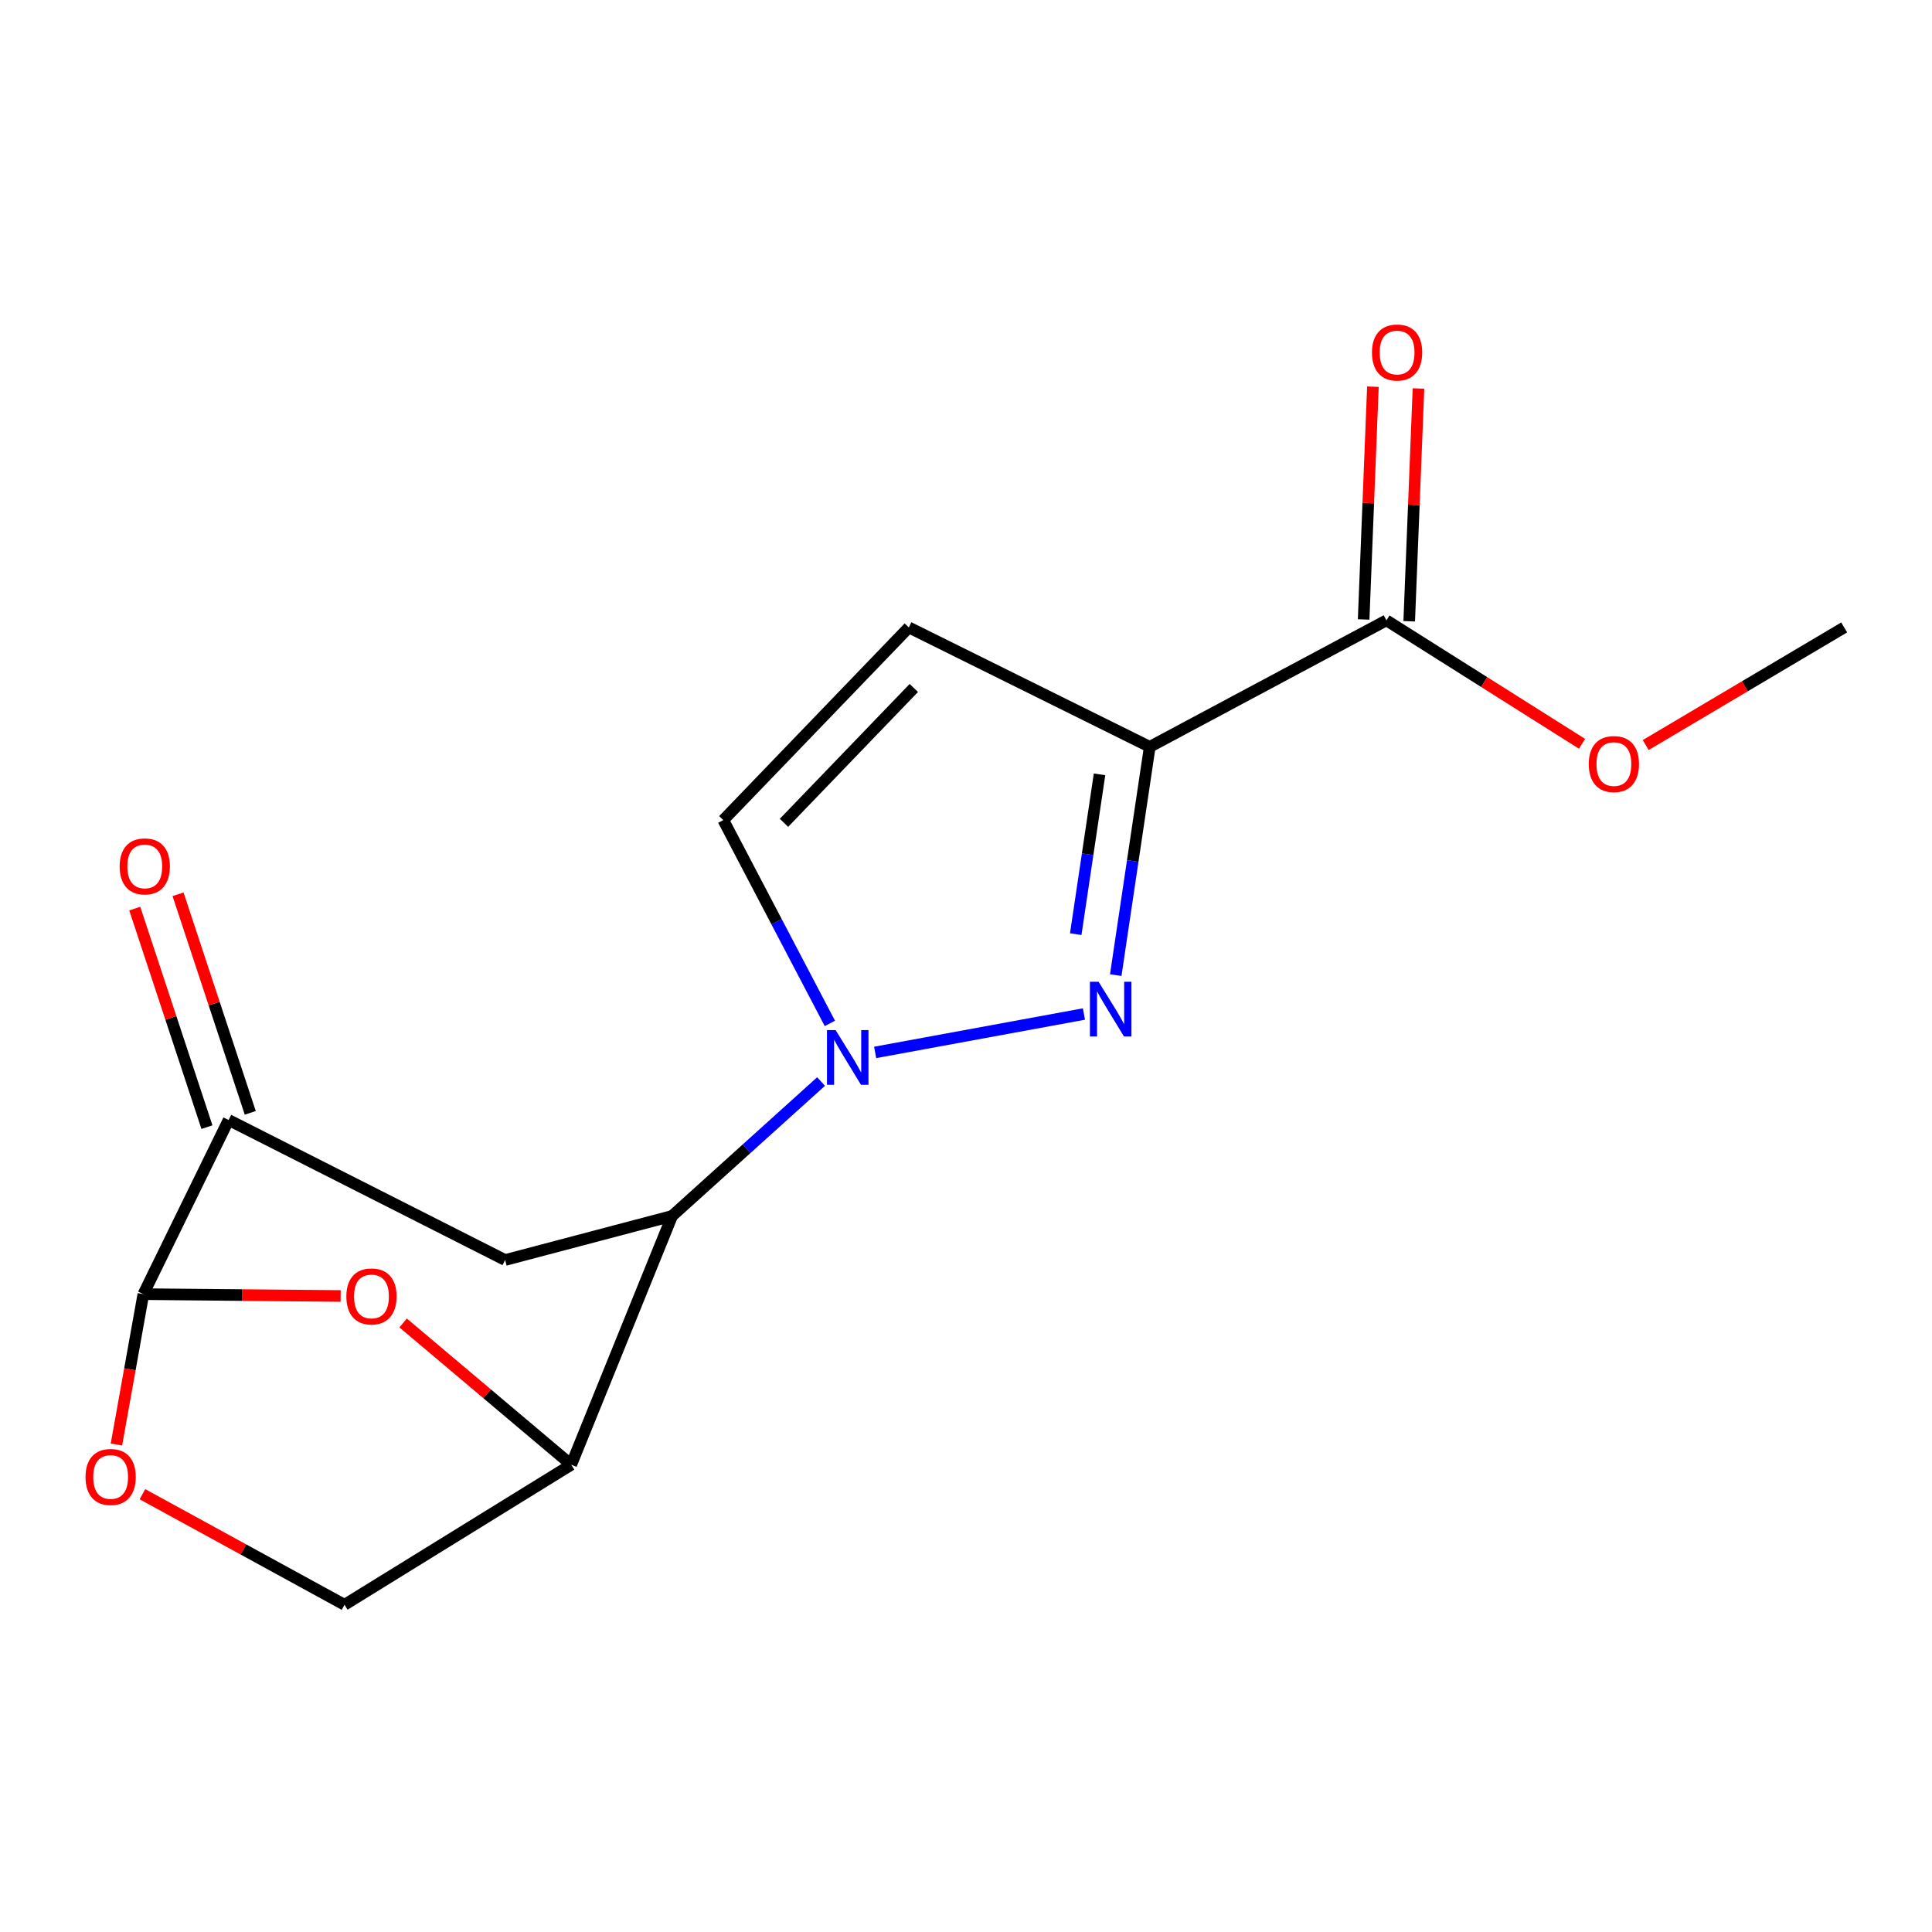 <?xml version='1.0' encoding='iso-8859-1'?>
<svg version='1.1' baseProfile='full'
              xmlns='http://www.w3.org/2000/svg'
                      xmlns:rdkit='http://www.rdkit.org/xml'
                      xmlns:xlink='http://www.w3.org/1999/xlink'
                  xml:space='preserve'
width='1000px' height='1000px' viewBox='0 0 1000 1000'>
<!-- END OF HEADER -->
<rect style='opacity:1.0;fill:#FFFFFF;stroke:none' width='1000' height='1000' x='0' y='0'> </rect>
<path class='bond-0' d='M 452.98,544.732 L 561.046,524.855' style='fill:none;fill-rule:evenodd;stroke:#0000FF;stroke-width:6px;stroke-linecap:butt;stroke-linejoin:miter;stroke-opacity:1' />
<path class='bond-2' d='M 424.98,559.798 L 386.435,594.583' style='fill:none;fill-rule:evenodd;stroke:#0000FF;stroke-width:6px;stroke-linecap:butt;stroke-linejoin:miter;stroke-opacity:1' />
<path class='bond-2' d='M 386.435,594.583 L 347.891,629.368' style='fill:none;fill-rule:evenodd;stroke:#000000;stroke-width:6px;stroke-linecap:butt;stroke-linejoin:miter;stroke-opacity:1' />
<path class='bond-9' d='M 429.54,529.715 L 401.96,477.099' style='fill:none;fill-rule:evenodd;stroke:#0000FF;stroke-width:6px;stroke-linecap:butt;stroke-linejoin:miter;stroke-opacity:1' />
<path class='bond-9' d='M 401.96,477.099 L 374.38,424.483' style='fill:none;fill-rule:evenodd;stroke:#000000;stroke-width:6px;stroke-linecap:butt;stroke-linejoin:miter;stroke-opacity:1' />
<path class='bond-1' d='M 577.505,504.719 L 586.305,445.639' style='fill:none;fill-rule:evenodd;stroke:#0000FF;stroke-width:6px;stroke-linecap:butt;stroke-linejoin:miter;stroke-opacity:1' />
<path class='bond-1' d='M 586.305,445.639 L 595.106,386.559' style='fill:none;fill-rule:evenodd;stroke:#000000;stroke-width:6px;stroke-linecap:butt;stroke-linejoin:miter;stroke-opacity:1' />
<path class='bond-1' d='M 556.799,483.517 L 562.959,442.161' style='fill:none;fill-rule:evenodd;stroke:#0000FF;stroke-width:6px;stroke-linecap:butt;stroke-linejoin:miter;stroke-opacity:1' />
<path class='bond-1' d='M 562.959,442.161 L 569.119,400.806' style='fill:none;fill-rule:evenodd;stroke:#000000;stroke-width:6px;stroke-linecap:butt;stroke-linejoin:miter;stroke-opacity:1' />
<path class='bond-10' d='M 595.106,386.559 L 717.612,321.097' style='fill:none;fill-rule:evenodd;stroke:#000000;stroke-width:6px;stroke-linecap:butt;stroke-linejoin:miter;stroke-opacity:1' />
<path class='bond-17' d='M 595.106,386.559 L 470.397,324.756' style='fill:none;fill-rule:evenodd;stroke:#000000;stroke-width:6px;stroke-linecap:butt;stroke-linejoin:miter;stroke-opacity:1' />
<path class='bond-4' d='M 347.891,629.368 L 295.673,758.142' style='fill:none;fill-rule:evenodd;stroke:#000000;stroke-width:6px;stroke-linecap:butt;stroke-linejoin:miter;stroke-opacity:1' />
<path class='bond-5' d='M 347.891,629.368 L 261.447,652.185' style='fill:none;fill-rule:evenodd;stroke:#000000;stroke-width:6px;stroke-linecap:butt;stroke-linejoin:miter;stroke-opacity:1' />
<path class='bond-3' d='M 208.655,684.764 L 252.164,721.453' style='fill:none;fill-rule:evenodd;stroke:#FF0000;stroke-width:6px;stroke-linecap:butt;stroke-linejoin:miter;stroke-opacity:1' />
<path class='bond-3' d='M 252.164,721.453 L 295.673,758.142' style='fill:none;fill-rule:evenodd;stroke:#000000;stroke-width:6px;stroke-linecap:butt;stroke-linejoin:miter;stroke-opacity:1' />
<path class='bond-18' d='M 176.322,670.802 L 125.261,670.325' style='fill:none;fill-rule:evenodd;stroke:#FF0000;stroke-width:6px;stroke-linecap:butt;stroke-linejoin:miter;stroke-opacity:1' />
<path class='bond-18' d='M 125.261,670.325 L 74.2,669.849' style='fill:none;fill-rule:evenodd;stroke:#000000;stroke-width:6px;stroke-linecap:butt;stroke-linejoin:miter;stroke-opacity:1' />
<path class='bond-12' d='M 295.673,758.142 L 178.321,830.633' style='fill:none;fill-rule:evenodd;stroke:#000000;stroke-width:6px;stroke-linecap:butt;stroke-linejoin:miter;stroke-opacity:1' />
<path class='bond-8' d='M 261.447,652.185 L 118.327,579.707' style='fill:none;fill-rule:evenodd;stroke:#000000;stroke-width:6px;stroke-linecap:butt;stroke-linejoin:miter;stroke-opacity:1' />
<path class='bond-6' d='M 74.2,669.849 L 118.327,579.707' style='fill:none;fill-rule:evenodd;stroke:#000000;stroke-width:6px;stroke-linecap:butt;stroke-linejoin:miter;stroke-opacity:1' />
<path class='bond-19' d='M 74.2,669.849 L 67.233,708.762' style='fill:none;fill-rule:evenodd;stroke:#000000;stroke-width:6px;stroke-linecap:butt;stroke-linejoin:miter;stroke-opacity:1' />
<path class='bond-19' d='M 67.233,708.762 L 60.265,747.676' style='fill:none;fill-rule:evenodd;stroke:#FF0000;stroke-width:6px;stroke-linecap:butt;stroke-linejoin:miter;stroke-opacity:1' />
<path class='bond-7' d='M 470.397,324.756 L 374.38,424.483' style='fill:none;fill-rule:evenodd;stroke:#000000;stroke-width:6px;stroke-linecap:butt;stroke-linejoin:miter;stroke-opacity:1' />
<path class='bond-7' d='M 472.998,356.086 L 405.787,425.896' style='fill:none;fill-rule:evenodd;stroke:#000000;stroke-width:6px;stroke-linecap:butt;stroke-linejoin:miter;stroke-opacity:1' />
<path class='bond-13' d='M 129.533,576.005 L 110.847,519.442' style='fill:none;fill-rule:evenodd;stroke:#000000;stroke-width:6px;stroke-linecap:butt;stroke-linejoin:miter;stroke-opacity:1' />
<path class='bond-13' d='M 110.847,519.442 L 92.16,462.879' style='fill:none;fill-rule:evenodd;stroke:#FF0000;stroke-width:6px;stroke-linecap:butt;stroke-linejoin:miter;stroke-opacity:1' />
<path class='bond-13' d='M 107.121,583.41 L 88.434,526.846' style='fill:none;fill-rule:evenodd;stroke:#000000;stroke-width:6px;stroke-linecap:butt;stroke-linejoin:miter;stroke-opacity:1' />
<path class='bond-13' d='M 88.434,526.846 L 69.747,470.283' style='fill:none;fill-rule:evenodd;stroke:#FF0000;stroke-width:6px;stroke-linecap:butt;stroke-linejoin:miter;stroke-opacity:1' />
<path class='bond-14' d='M 729.404,321.566 L 731.802,261.325' style='fill:none;fill-rule:evenodd;stroke:#000000;stroke-width:6px;stroke-linecap:butt;stroke-linejoin:miter;stroke-opacity:1' />
<path class='bond-14' d='M 731.802,261.325 L 734.2,201.083' style='fill:none;fill-rule:evenodd;stroke:#FF0000;stroke-width:6px;stroke-linecap:butt;stroke-linejoin:miter;stroke-opacity:1' />
<path class='bond-14' d='M 705.819,320.628 L 708.216,260.386' style='fill:none;fill-rule:evenodd;stroke:#000000;stroke-width:6px;stroke-linecap:butt;stroke-linejoin:miter;stroke-opacity:1' />
<path class='bond-14' d='M 708.216,260.386 L 710.614,200.144' style='fill:none;fill-rule:evenodd;stroke:#FF0000;stroke-width:6px;stroke-linecap:butt;stroke-linejoin:miter;stroke-opacity:1' />
<path class='bond-15' d='M 717.612,321.097 L 768.238,353.047' style='fill:none;fill-rule:evenodd;stroke:#000000;stroke-width:6px;stroke-linecap:butt;stroke-linejoin:miter;stroke-opacity:1' />
<path class='bond-15' d='M 768.238,353.047 L 818.864,384.997' style='fill:none;fill-rule:evenodd;stroke:#FF0000;stroke-width:6px;stroke-linecap:butt;stroke-linejoin:miter;stroke-opacity:1' />
<path class='bond-11' d='M 73.72,773.398 L 126.021,802.016' style='fill:none;fill-rule:evenodd;stroke:#FF0000;stroke-width:6px;stroke-linecap:butt;stroke-linejoin:miter;stroke-opacity:1' />
<path class='bond-11' d='M 126.021,802.016 L 178.321,830.633' style='fill:none;fill-rule:evenodd;stroke:#000000;stroke-width:6px;stroke-linecap:butt;stroke-linejoin:miter;stroke-opacity:1' />
<path class='bond-16' d='M 851.808,385.641 L 903.177,355.198' style='fill:none;fill-rule:evenodd;stroke:#FF0000;stroke-width:6px;stroke-linecap:butt;stroke-linejoin:miter;stroke-opacity:1' />
<path class='bond-16' d='M 903.177,355.198 L 954.545,324.756' style='fill:none;fill-rule:evenodd;stroke:#000000;stroke-width:6px;stroke-linecap:butt;stroke-linejoin:miter;stroke-opacity:1' />
<path  class='atom-0' d='M 432.52 533.183
L 441.8 548.183
Q 442.72 549.663, 444.2 552.343
Q 445.68 555.023, 445.76 555.183
L 445.76 533.183
L 449.52 533.183
L 449.52 561.503
L 445.64 561.503
L 435.68 545.103
Q 434.52 543.183, 433.28 540.983
Q 432.08 538.783, 431.72 538.103
L 431.72 561.503
L 428.04 561.503
L 428.04 533.183
L 432.52 533.183
' fill='#0000FF'/>
<path  class='atom-1' d='M 568.625 508.15
L 577.905 523.15
Q 578.825 524.63, 580.305 527.31
Q 581.785 529.99, 581.865 530.15
L 581.865 508.15
L 585.625 508.15
L 585.625 536.47
L 581.745 536.47
L 571.785 520.07
Q 570.625 518.15, 569.385 515.95
Q 568.185 513.75, 567.825 513.07
L 567.825 536.47
L 564.145 536.47
L 564.145 508.15
L 568.625 508.15
' fill='#0000FF'/>
<path  class='atom-4' d='M 179.274 671.031
Q 179.274 664.231, 182.634 660.431
Q 185.994 656.631, 192.274 656.631
Q 198.554 656.631, 201.914 660.431
Q 205.274 664.231, 205.274 671.031
Q 205.274 677.911, 201.874 681.831
Q 198.474 685.711, 192.274 685.711
Q 186.034 685.711, 182.634 681.831
Q 179.274 677.951, 179.274 671.031
M 192.274 682.511
Q 196.594 682.511, 198.914 679.631
Q 201.274 676.711, 201.274 671.031
Q 201.274 665.471, 198.914 662.671
Q 196.594 659.831, 192.274 659.831
Q 187.954 659.831, 185.594 662.631
Q 183.274 665.431, 183.274 671.031
Q 183.274 676.751, 185.594 679.631
Q 187.954 682.511, 192.274 682.511
' fill='#FF0000'/>
<path  class='atom-12' d='M 44.271 764.477
Q 44.271 757.677, 47.631 753.877
Q 50.991 750.077, 57.271 750.077
Q 63.551 750.077, 66.911 753.877
Q 70.271 757.677, 70.271 764.477
Q 70.271 771.357, 66.871 775.277
Q 63.471 779.157, 57.271 779.157
Q 51.031 779.157, 47.631 775.277
Q 44.271 771.397, 44.271 764.477
M 57.271 775.957
Q 61.591 775.957, 63.911 773.077
Q 66.271 770.157, 66.271 764.477
Q 66.271 758.917, 63.911 756.117
Q 61.591 753.277, 57.271 753.277
Q 52.951 753.277, 50.591 756.077
Q 48.271 758.877, 48.271 764.477
Q 48.271 770.197, 50.591 773.077
Q 52.951 775.957, 57.271 775.957
' fill='#FF0000'/>
<path  class='atom-14' d='M 61.935 448.443
Q 61.935 441.643, 65.295 437.843
Q 68.655 434.043, 74.935 434.043
Q 81.215 434.043, 84.575 437.843
Q 87.935 441.643, 87.935 448.443
Q 87.935 455.323, 84.535 459.243
Q 81.135 463.123, 74.935 463.123
Q 68.695 463.123, 65.295 459.243
Q 61.935 455.363, 61.935 448.443
M 74.935 459.923
Q 79.255 459.923, 81.575 457.043
Q 83.935 454.123, 83.935 448.443
Q 83.935 442.883, 81.575 440.083
Q 79.255 437.243, 74.935 437.243
Q 70.615 437.243, 68.255 440.043
Q 65.935 442.843, 65.935 448.443
Q 65.935 454.163, 68.255 457.043
Q 70.615 459.923, 74.935 459.923
' fill='#FF0000'/>
<path  class='atom-15' d='M 710.132 182.463
Q 710.132 175.663, 713.492 171.863
Q 716.852 168.063, 723.132 168.063
Q 729.412 168.063, 732.772 171.863
Q 736.132 175.663, 736.132 182.463
Q 736.132 189.343, 732.732 193.263
Q 729.332 197.143, 723.132 197.143
Q 716.892 197.143, 713.492 193.263
Q 710.132 189.383, 710.132 182.463
M 723.132 193.943
Q 727.452 193.943, 729.772 191.063
Q 732.132 188.143, 732.132 182.463
Q 732.132 176.903, 729.772 174.103
Q 727.452 171.263, 723.132 171.263
Q 718.812 171.263, 716.452 174.063
Q 714.132 176.863, 714.132 182.463
Q 714.132 188.183, 716.452 191.063
Q 718.812 193.943, 723.132 193.943
' fill='#FF0000'/>
<path  class='atom-16' d='M 822.344 395.478
Q 822.344 388.678, 825.704 384.878
Q 829.064 381.078, 835.344 381.078
Q 841.624 381.078, 844.984 384.878
Q 848.344 388.678, 848.344 395.478
Q 848.344 402.358, 844.944 406.278
Q 841.544 410.158, 835.344 410.158
Q 829.104 410.158, 825.704 406.278
Q 822.344 402.398, 822.344 395.478
M 835.344 406.958
Q 839.664 406.958, 841.984 404.078
Q 844.344 401.158, 844.344 395.478
Q 844.344 389.918, 841.984 387.118
Q 839.664 384.278, 835.344 384.278
Q 831.024 384.278, 828.664 387.078
Q 826.344 389.878, 826.344 395.478
Q 826.344 401.198, 828.664 404.078
Q 831.024 406.958, 835.344 406.958
' fill='#FF0000'/>
</svg>
